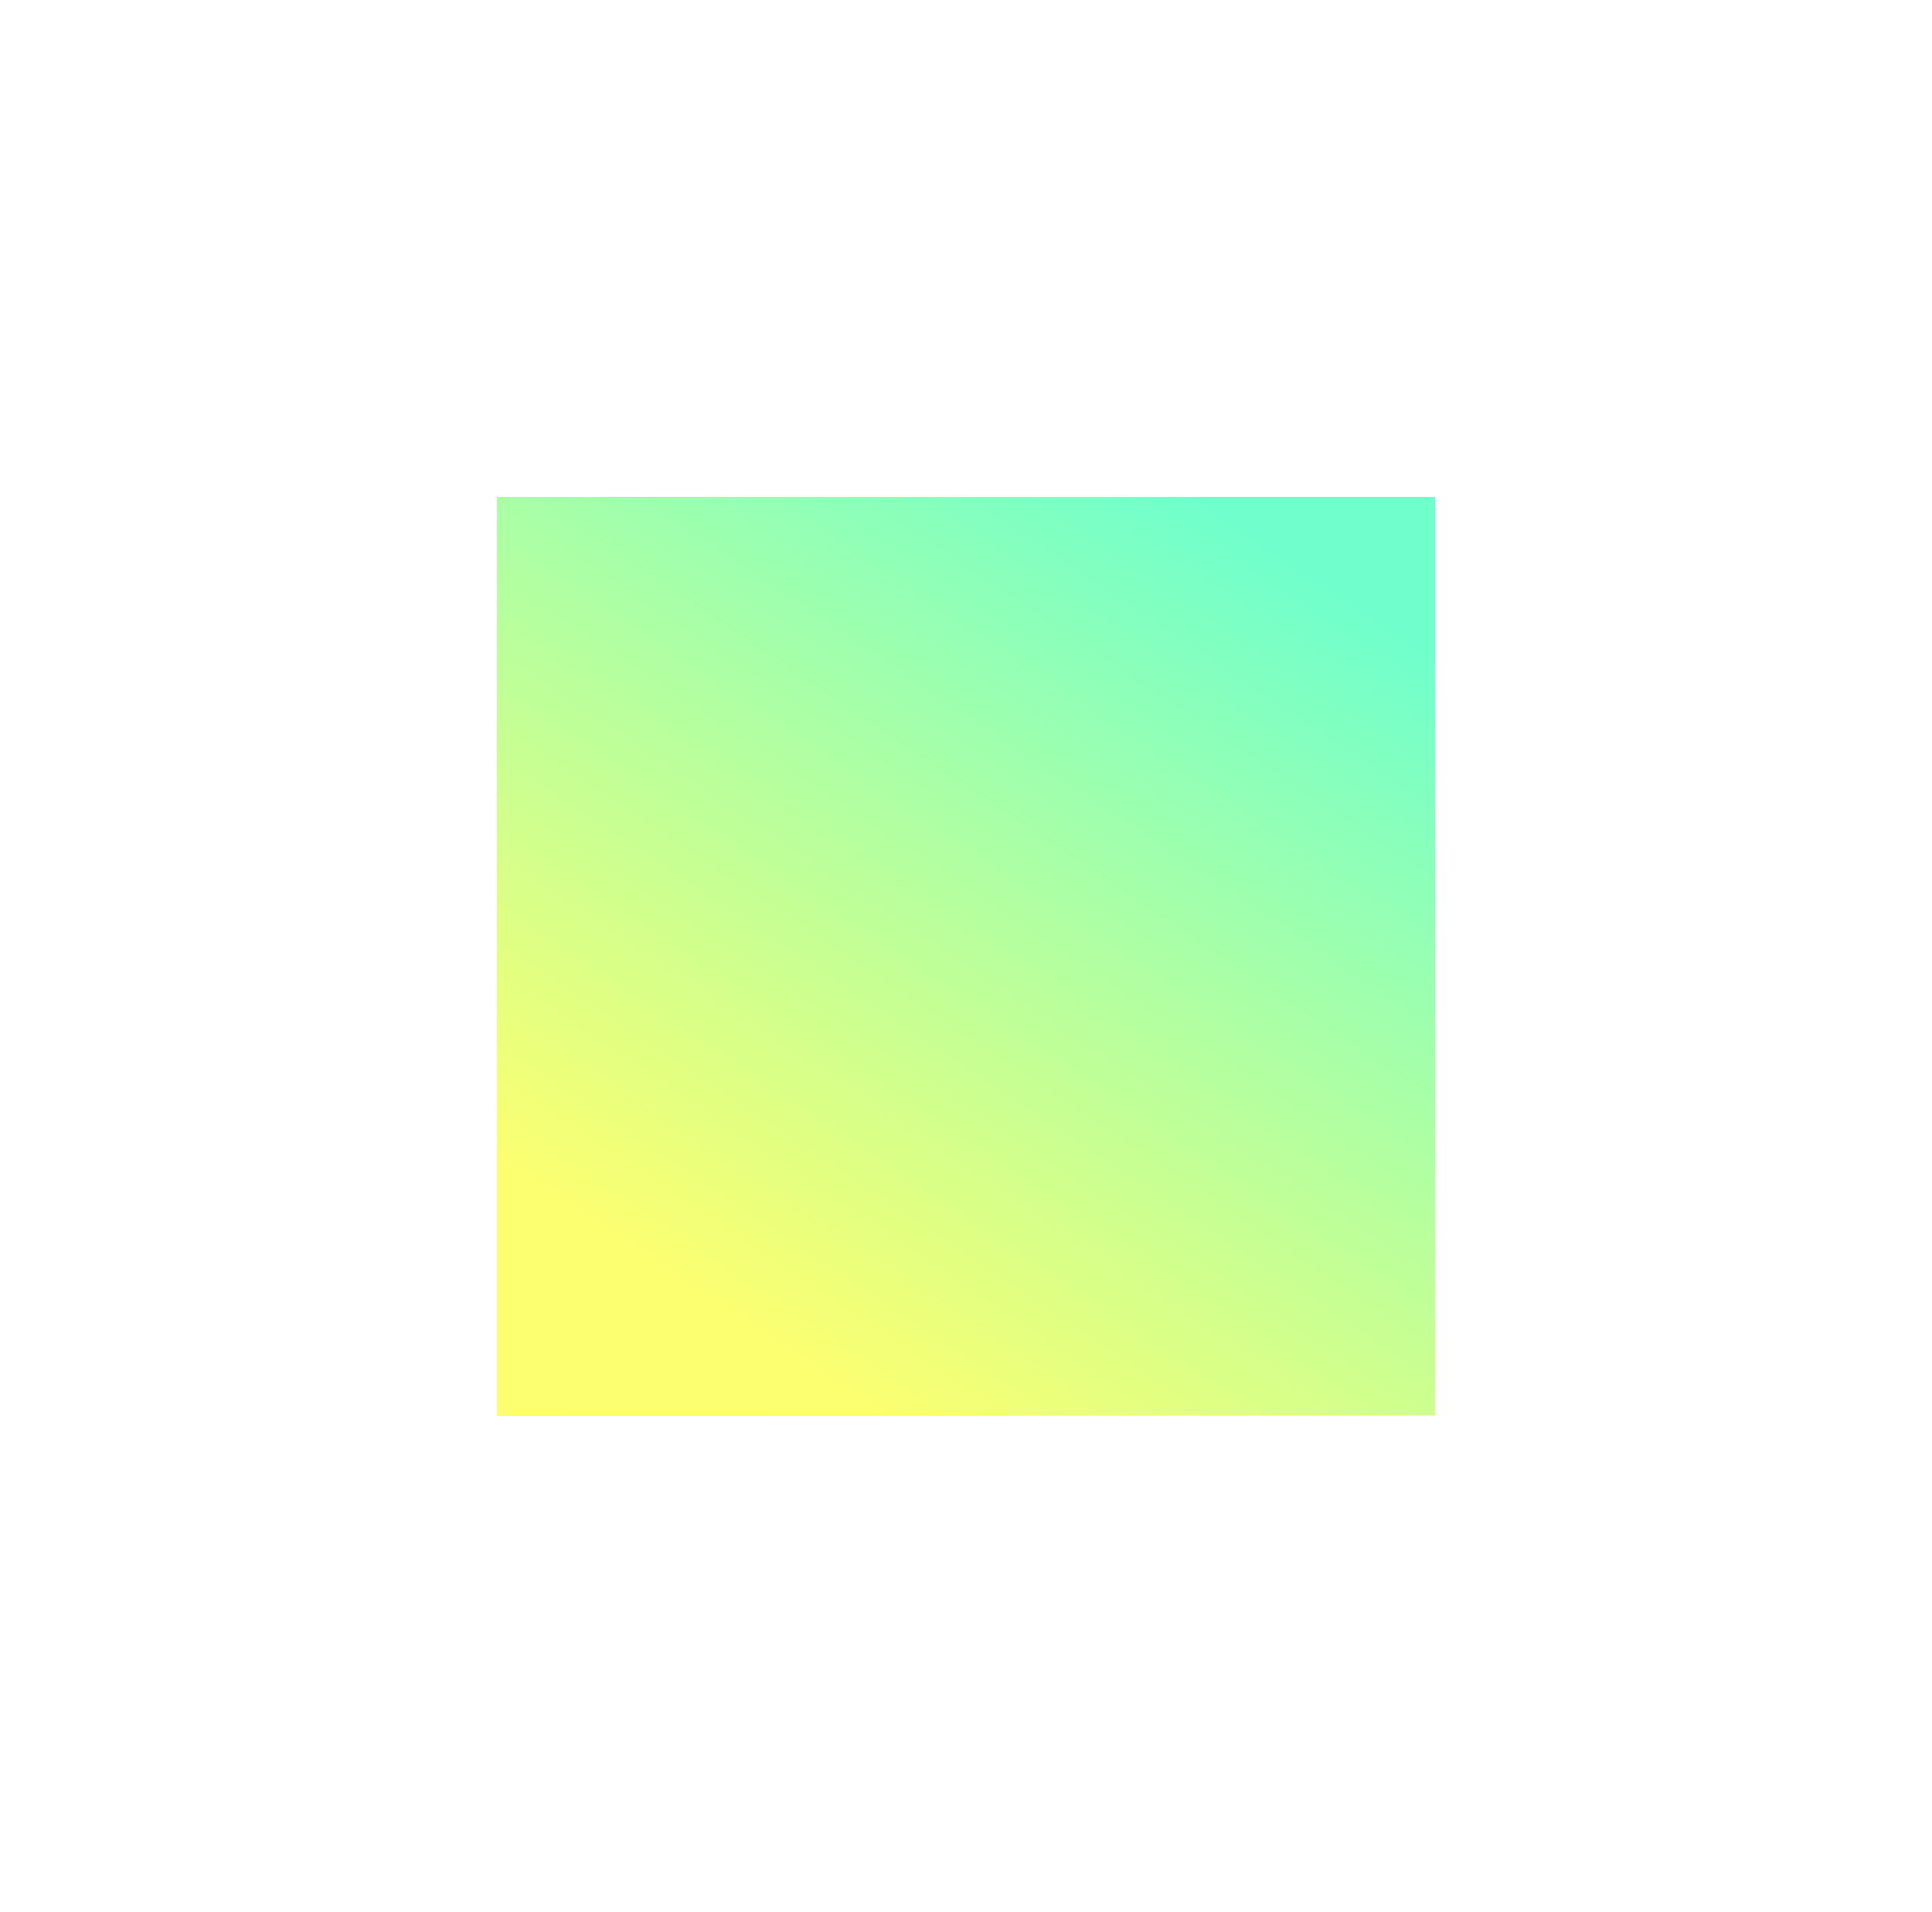 <svg width="486" height="481" viewBox="0 0 486 481" fill="none" xmlns="http://www.w3.org/2000/svg">
<g filter="url(#filter0_f_3880_36521)">
<rect x="125" y="125" width="236" height="231" fill="url(#paint0_linear_3880_36521)"/>
<rect x="125" y="125" width="236" height="231" fill="url(#paint1_linear_3880_36521)"/>
</g>
<defs>
<filter id="filter0_f_3880_36521" x="0" y="0" width="486" height="481" filterUnits="userSpaceOnUse" color-interpolation-filters="sRGB">
<feFlood flood-opacity="0" result="BackgroundImageFix"/>
<feBlend mode="normal" in="SourceGraphic" in2="BackgroundImageFix" result="shape"/>
<feGaussianBlur stdDeviation="62.5" result="effect1_foregroundBlur_3880_36521"/>
</filter>
<linearGradient id="paint0_linear_3880_36521" x1="361" y1="125" x2="134.093" y2="364.611" gradientUnits="userSpaceOnUse">
<stop stop-color="#FFFB99"/>
<stop offset="1" stop-color="#FF9585"/>
</linearGradient>
<linearGradient id="paint1_linear_3880_36521" x1="190.866" y1="336.119" x2="321.995" y2="139.639" gradientUnits="userSpaceOnUse">
<stop stop-color="#FCFF70"/>
<stop offset="1" stop-color="#70FFCC"/>
</linearGradient>
</defs>
</svg>
